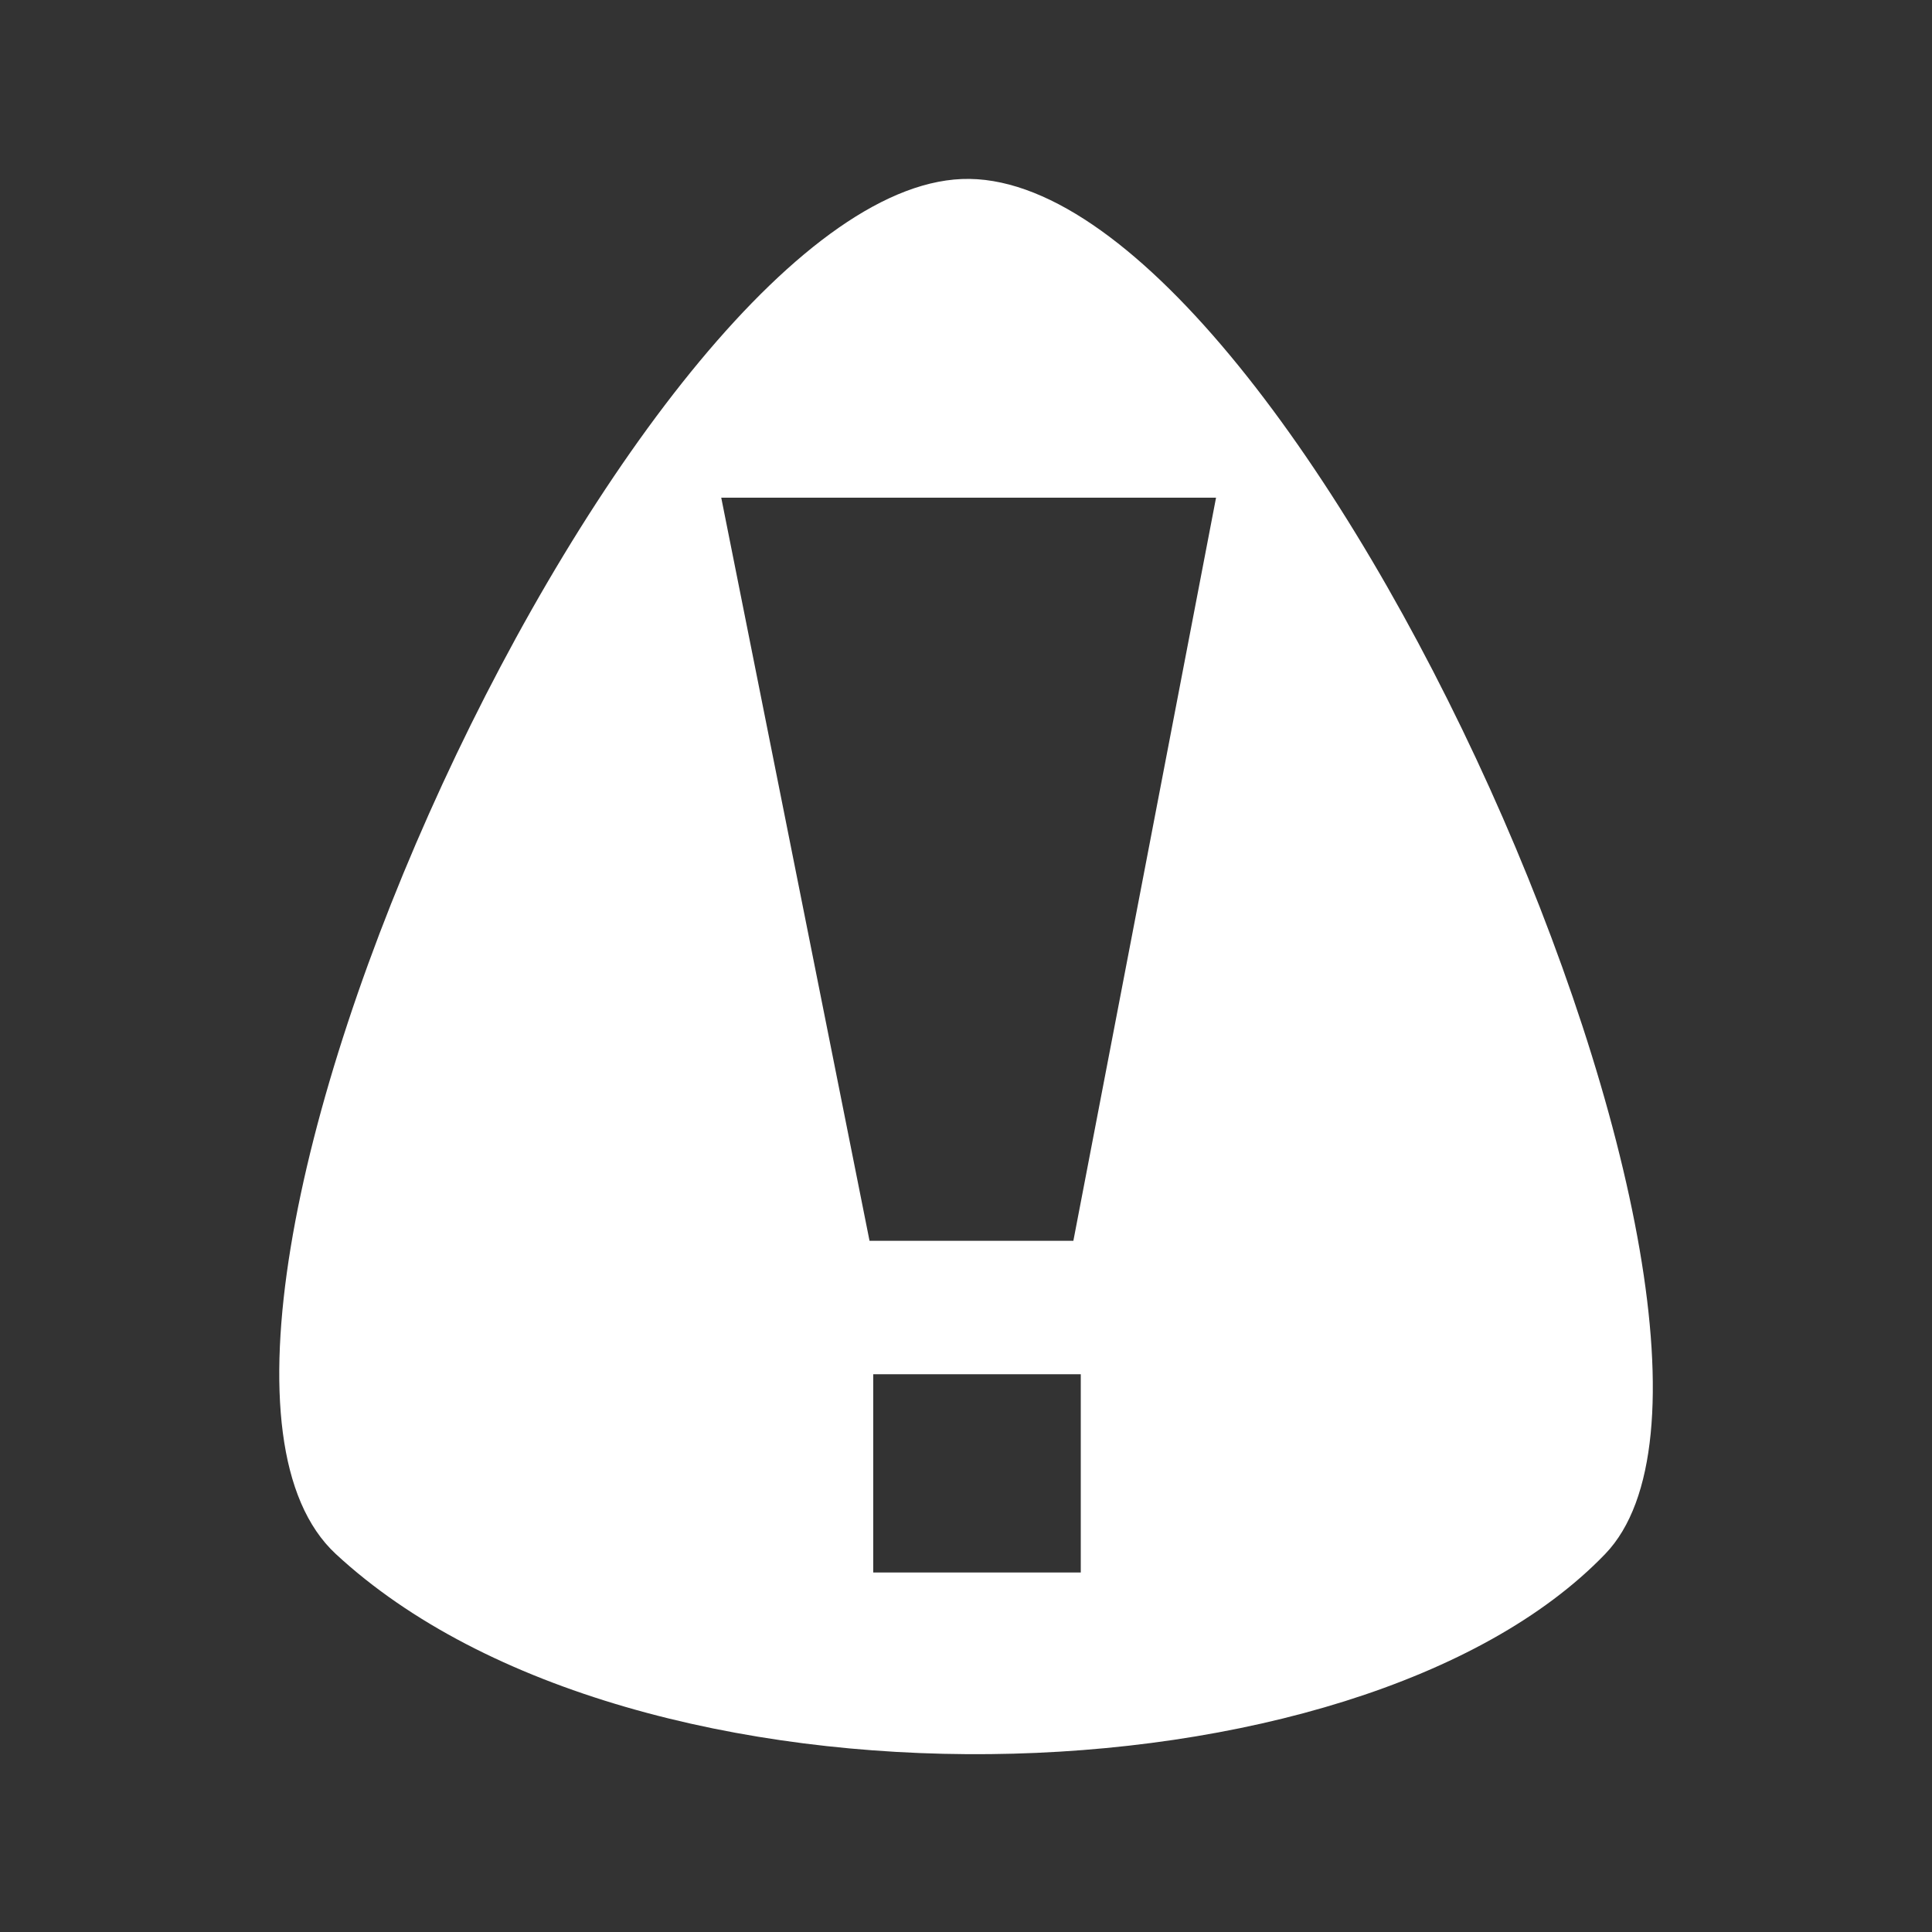 <?xml version="1.0" encoding="UTF-8" standalone="no"?>
<svg
   xmlns:dc="http://purl.org/dc/elements/1.1/"
   xmlns:cc="http://creativecommons.org/ns#"
   xmlns:rdf="http://www.w3.org/1999/02/22-rdf-syntax-ns#"
   xmlns:svg="http://www.w3.org/2000/svg"
   xmlns="http://www.w3.org/2000/svg"
   xmlns:sodipodi="http://sodipodi.sourceforge.net/DTD/sodipodi-0.dtd"
   xmlns:inkscape="http://www.inkscape.org/namespaces/inkscape"
   width="20"
   height="20"
   viewBox="0 0 20 20"
   version="1.1"
   id="svg2"
   inkscape:version="0.48.4 r9939"
   sodipodi:docname="issue.svg">
  <rect x="0" y="0" width="20" height="20" fill="#333333" stroke="none"/>
  <sodipodi:namedview
     pagecolor="#ffffff"
     bordercolor="#666666"
     borderopacity="1"
     objecttolerance="10"
     gridtolerance="10"
     guidetolerance="10"
     inkscape:pageopacity="0"
     inkscape:pageshadow="2"
     inkscape:window-width="1855"
     inkscape:window-height="1056"
     id="namedview25"
     showgrid="false"
     inkscape:zoom="30.3"
     inkscape:cx="5.2640264"
     inkscape:cy="15"
     inkscape:window-x="65"
     inkscape:window-y="24"
     inkscape:window-maximized="1"
     inkscape:current-layer="g3775"
     showguides="true"
     inkscape:guide-bbox="true" />
  <!-- Generator: Sketch 39.1 (31720) - http://www.bohemiancoding.com/sketch -->
  <title
     id="title4">my_pdf_templates_dark</title>
  <desc
     id="desc6">Created with Sketch.</desc>
  <defs
     id="defs8" />
  <g
     id="Page-1"
     style="fill:none;stroke:none"
     transform="translate(0,-10)">
    <g
       id="g3775"
       transform="matrix(1.162,0,0,1.162,-2.334,-4.632)">
      <path
         style="fill:#ffffff;fill-opacity:1;stroke:none"
         d="M 10.646,14.186 C 7.724,14.144 2.93,24.517 5,26.436 c 2.662,2.467 9.108,2.288 11.309,0 1.834,-1.907 -2.693,-12.208 -5.663,-12.25 z m -2.212,2.84 4.408,0 -1.271,6.62 -1.816,0 -1.321,-6.62 z m 1.354,7.809 1.849,0 0,1.766 -1.849,0 0,-1.766 z"
         id="path2999"
         inkscape:connector-curvature="0" />
    </g>
  </g>
</svg>
